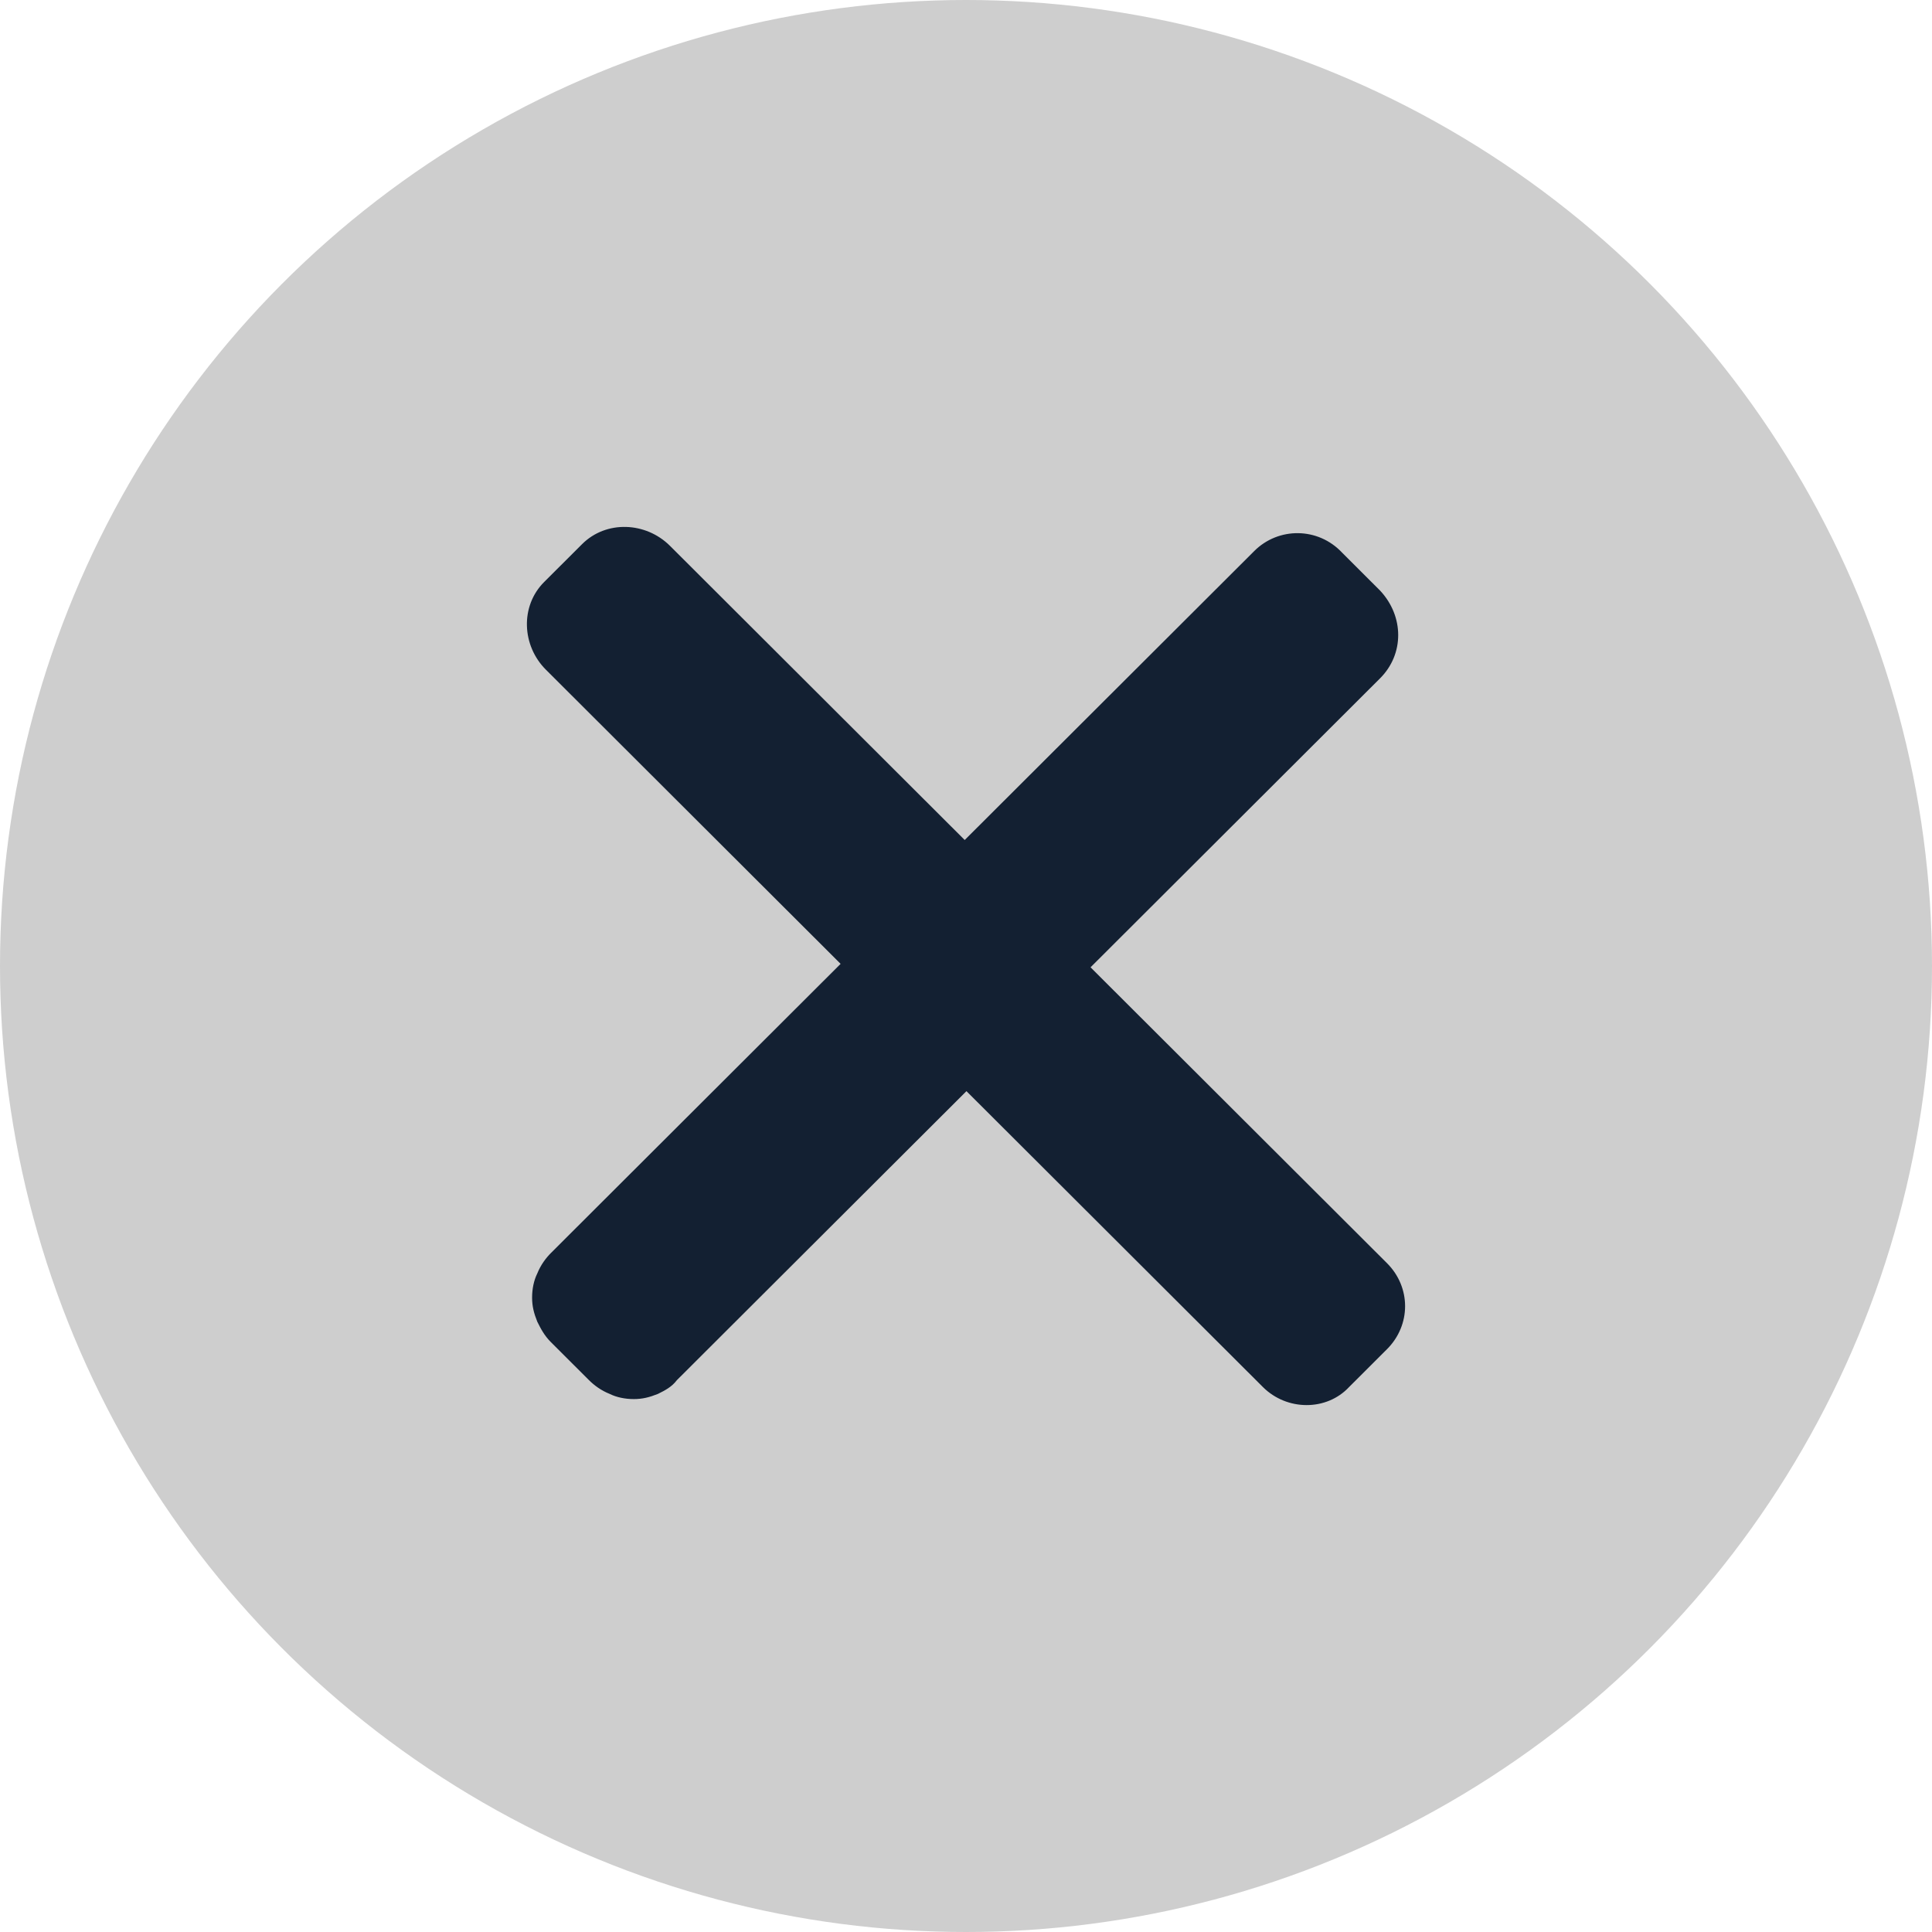 <svg width="99" height="99" viewBox="0 0 99 99" fill="none" xmlns="http://www.w3.org/2000/svg">
<circle cx="49.5" cy="49.5" r="49.5" fill="#CECECE"/>
<path d="M64.272 28.235L49.434 43.044L34.332 27.971C33.095 26.737 31.064 26.649 29.827 27.883L27.884 29.822C26.648 31.056 26.736 33.083 27.973 34.317L43.075 49.39L28.238 64.199C27.973 64.463 27.708 64.816 27.531 65.257C27.355 65.609 27.266 66.05 27.266 66.491C27.266 66.932 27.355 67.284 27.531 67.725C27.708 68.078 27.884 68.43 28.238 68.783L30.181 70.722C30.446 70.986 30.799 71.251 31.241 71.427C31.594 71.603 32.035 71.692 32.477 71.692C32.919 71.692 33.272 71.603 33.714 71.427C34.067 71.251 34.42 71.075 34.685 70.722L49.523 55.913L64.714 71.075C65.95 72.308 67.981 72.308 69.13 71.075L71.073 69.135C72.309 67.901 72.309 65.962 71.073 64.728L55.882 49.567L70.719 34.758C71.956 33.524 71.956 31.585 70.719 30.263L68.776 28.323C67.54 27.001 65.508 27.001 64.272 28.235Z" fill="#132032"/>
</svg>
